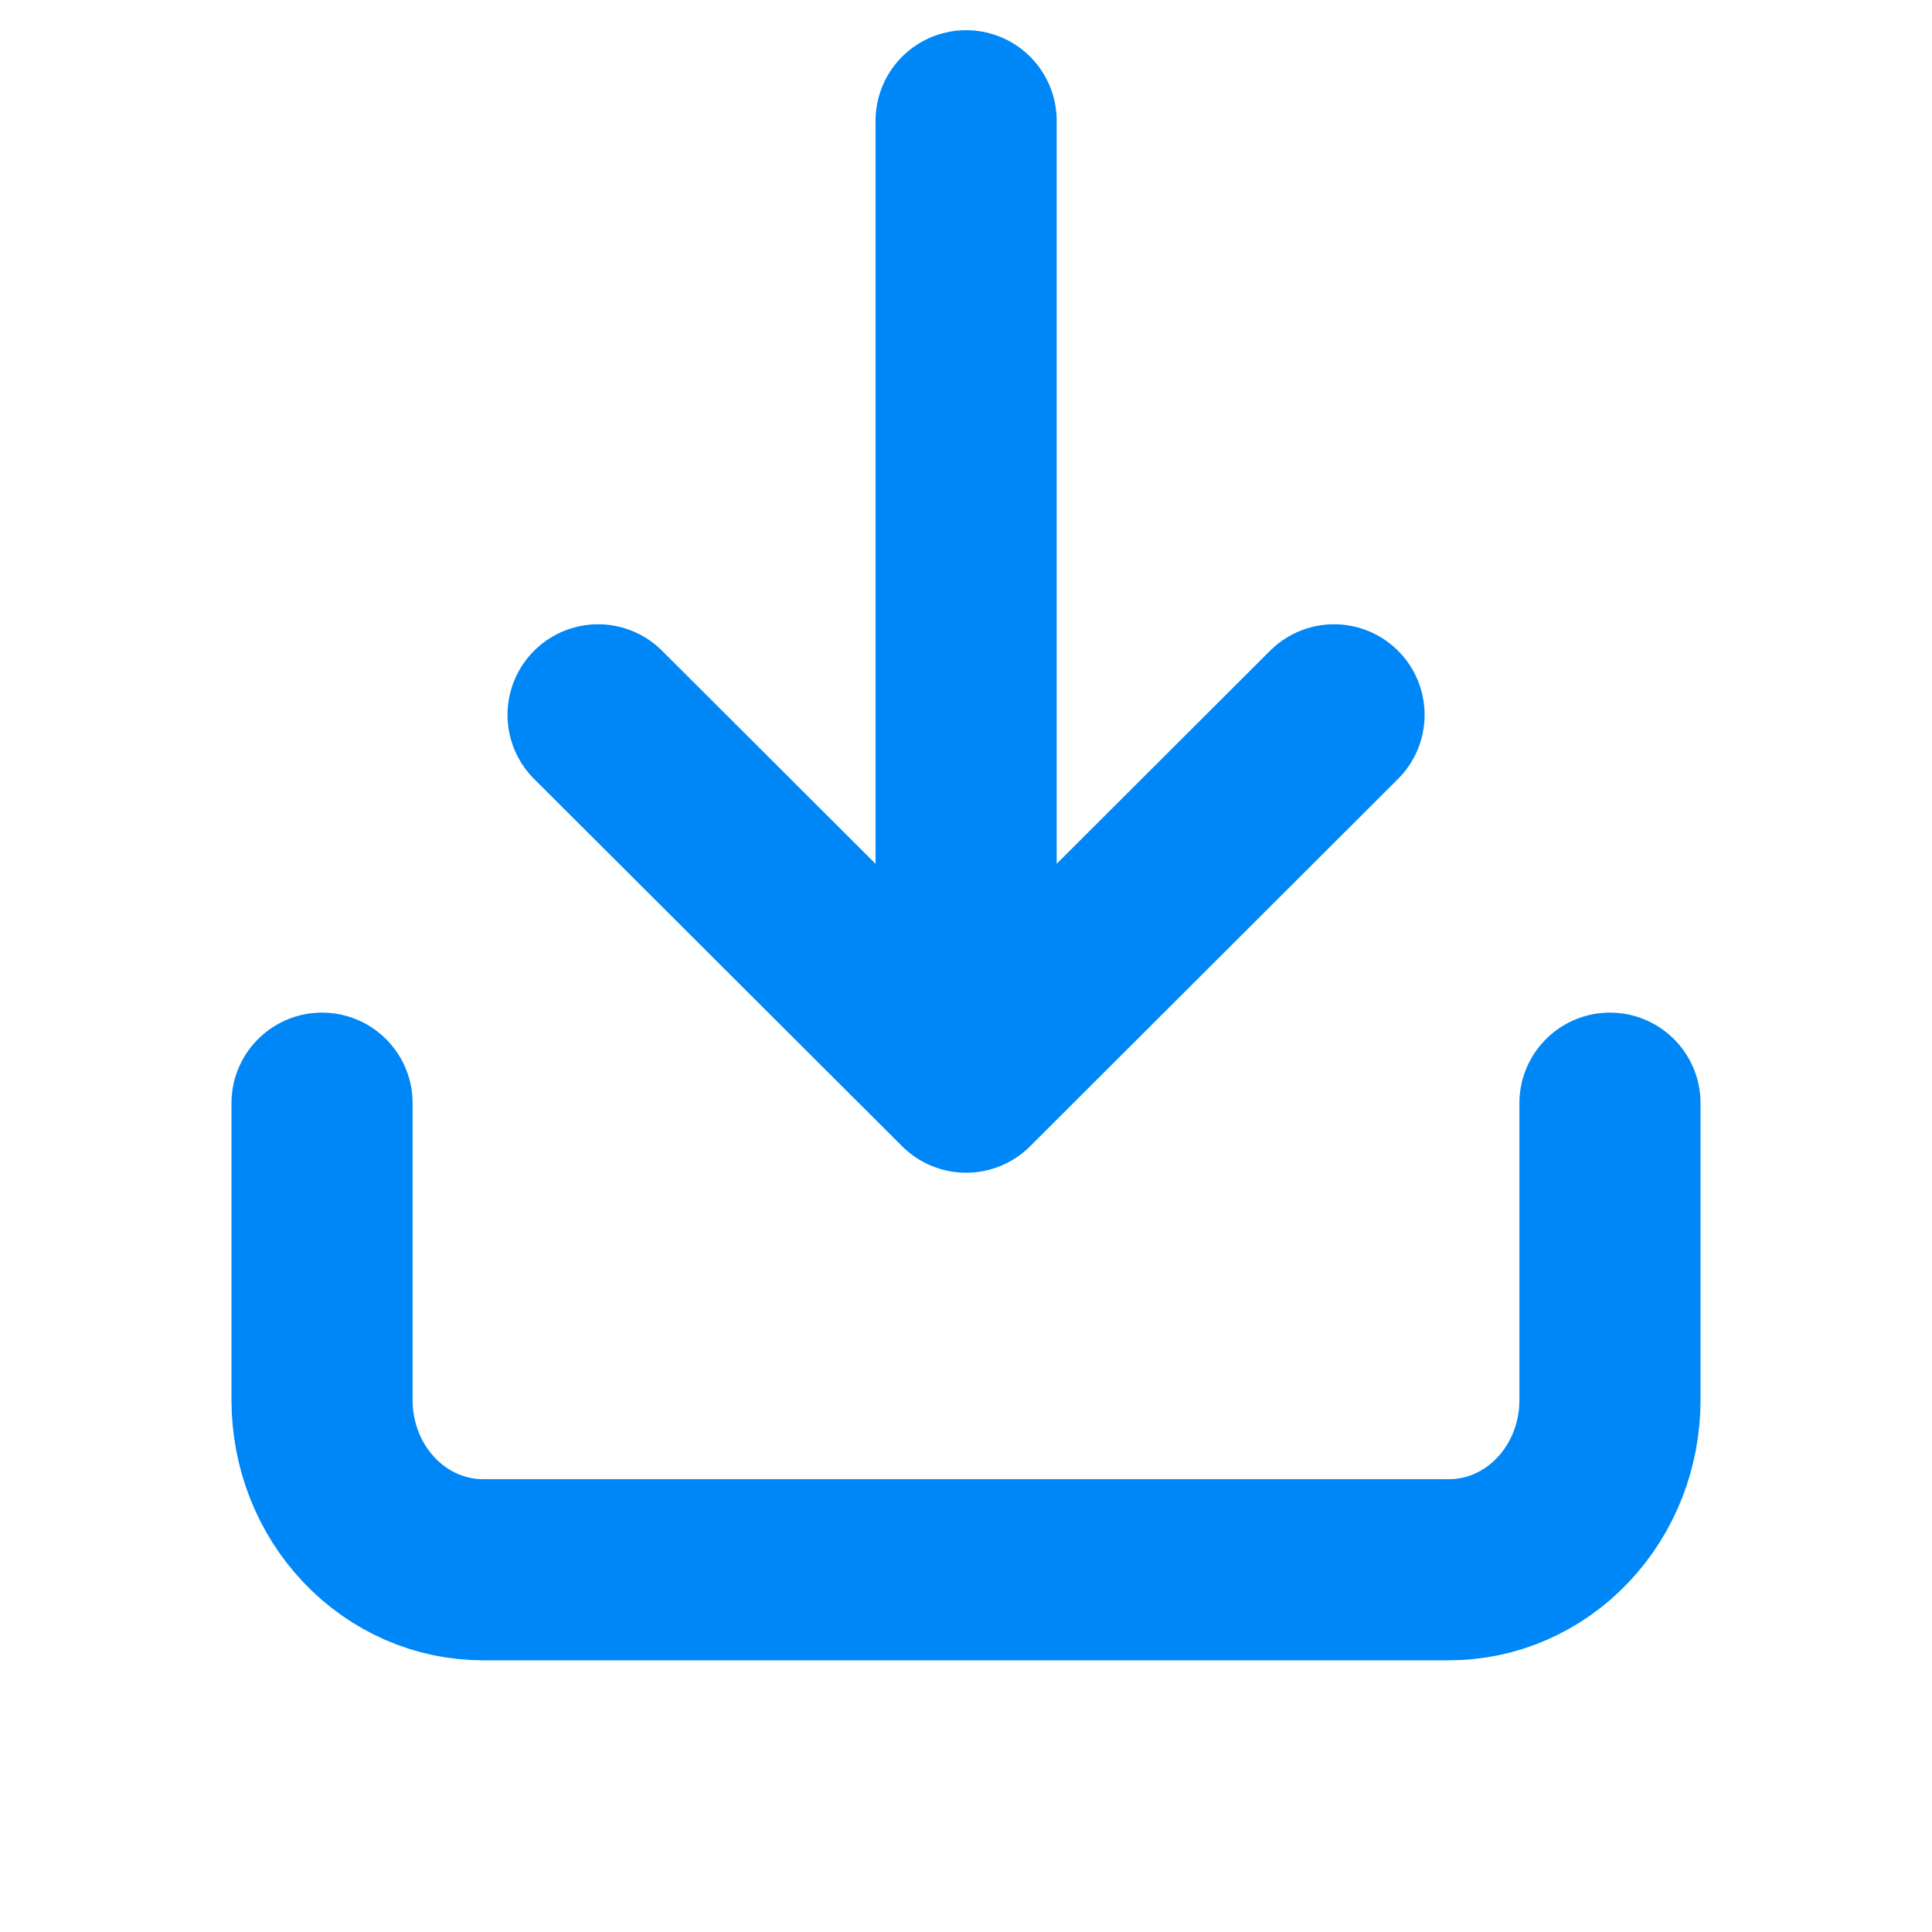 <svg xmlns="http://www.w3.org/2000/svg" width="16" height="16" viewBox="0 0 16 16" fill="none" stroke="currentColor">
  <path stroke="#0087F7" stroke-width="1.5" stroke-linecap="round" stroke-linejoin="round" d="M2.667 9.136L2.667 11.595C2.667 11.968 2.807 12.325 3.057 12.588C3.307 12.852 3.646 13 4 13H12C12.354 13 12.693 12.852 12.943 12.588C13.193 12.325 13.333 11.968 13.333 11.595V9.136M8.001 1V8.962M8.001 8.962L11.048 5.92M8.001 8.962L4.953 5.92"/>
</svg>
